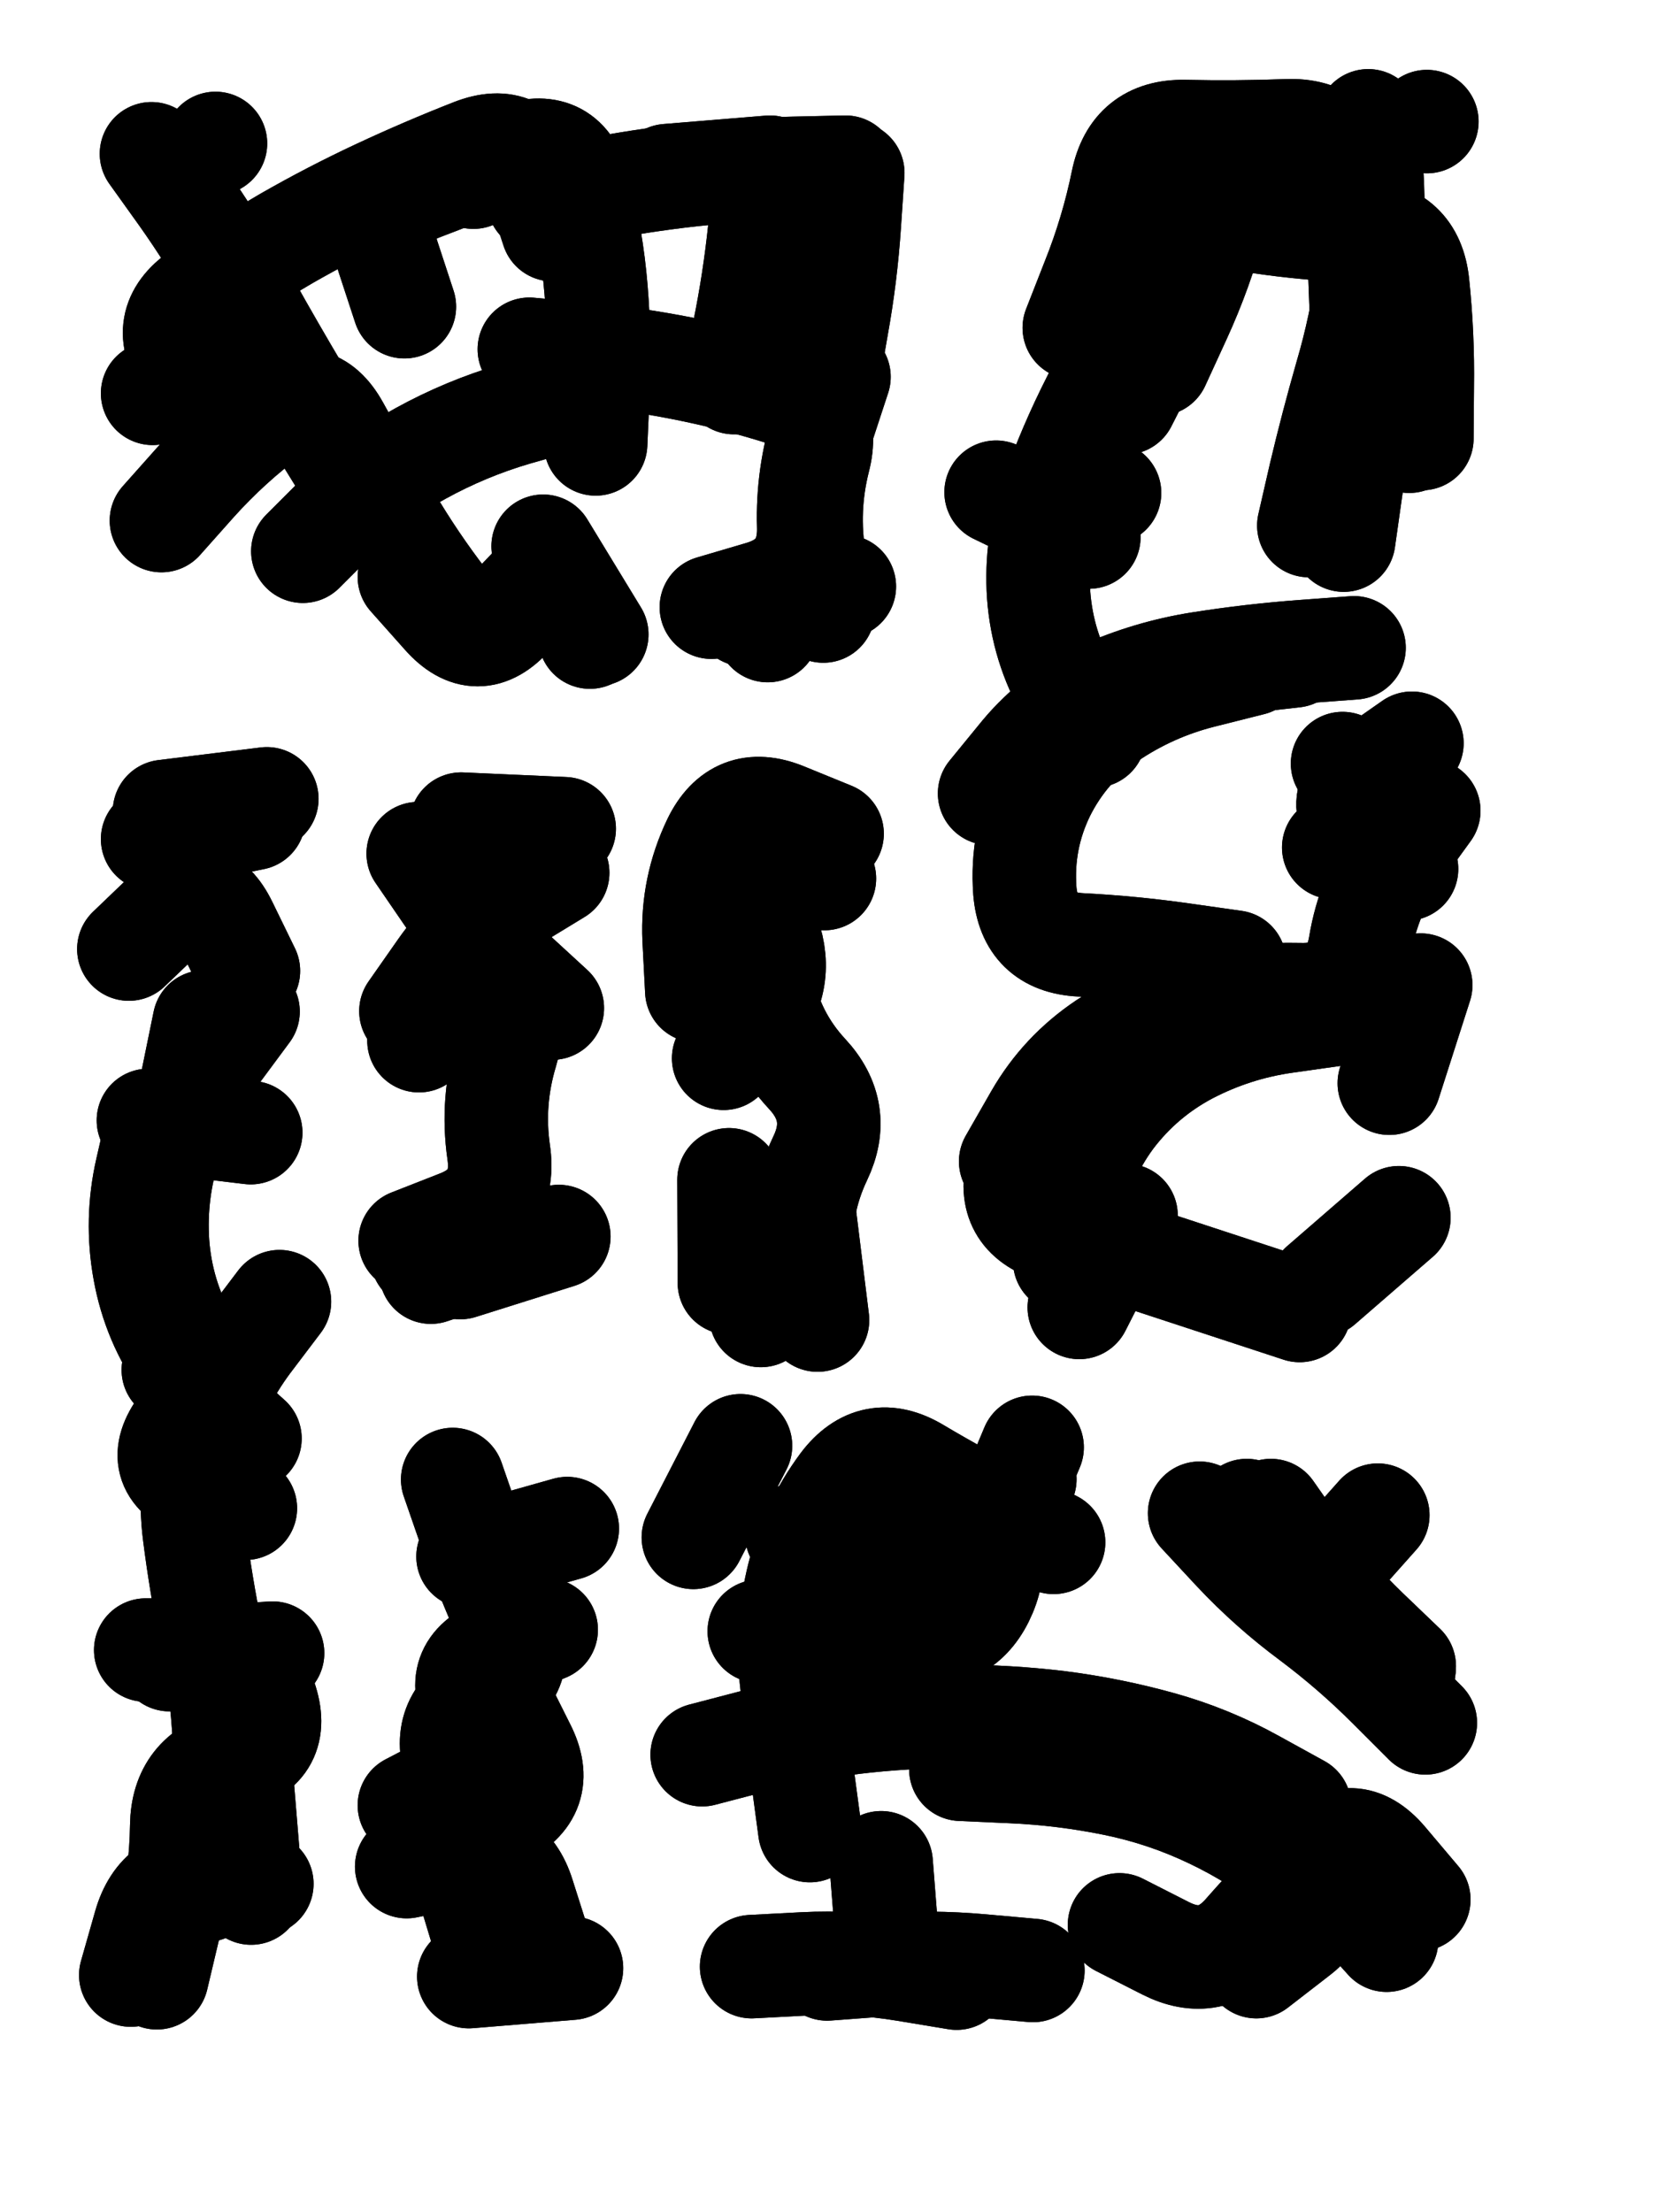 <svg xmlns="http://www.w3.org/2000/svg" viewBox="0 0 4329 5772"><title>Infinite Scribble #2646</title><defs><filter id="piece_2646_3_4_filter" x="-100" y="-100" width="4529" height="5972" filterUnits="userSpaceOnUse"><feTurbulence result="lineShape_distorted_turbulence" type="turbulence" baseFrequency="14814e-6" numOctaves="3"/><feGaussianBlur in="lineShape_distorted_turbulence" result="lineShape_distorted_turbulence_smoothed" stdDeviation="43200e-3"/><feDisplacementMap in="SourceGraphic" in2="lineShape_distorted_turbulence_smoothed" result="lineShape_distorted_results_shifted" scale="48600e-2" xChannelSelector="R" yChannelSelector="G"/><feOffset in="lineShape_distorted_results_shifted" result="lineShape_distorted" dx="-12150e-2" dy="-12150e-2"/><feGaussianBlur in="lineShape_distorted" result="lineShape_1" stdDeviation="13500e-3"/><feColorMatrix in="lineShape_1" result="lineShape" type="matrix" values="1 0 0 0 0  0 1 0 0 0  0 0 1 0 0  0 0 0 16200e-3 -8100e-3"/><feGaussianBlur in="lineShape" result="shrank_blurred" stdDeviation="14000e-3"/><feColorMatrix in="shrank_blurred" result="shrank" type="matrix" values="1 0 0 0 0 0 1 0 0 0 0 0 1 0 0 0 0 0 12450e-3 -8200e-3"/><feColorMatrix in="lineShape" result="border_filled" type="matrix" values="0.5 0 0 0 -0.15  0 0.5 0 0 -0.15  0 0 0.5 0 -0.15  0 0 0 1 0"/><feComposite in="border_filled" in2="shrank" result="border" operator="out"/><feColorMatrix in="lineShape" result="adjustedColor" type="matrix" values="0.95 0 0 0 -0.05  0 0.95 0 0 -0.05  0 0 0.95 0 -0.05  0 0 0 1 0"/><feMorphology in="lineShape" result="frost1_shrink" operator="erode" radius="27000e-3"/><feColorMatrix in="frost1_shrink" result="frost1" type="matrix" values="2 0 0 0 0.05  0 2 0 0 0.05  0 0 2 0 0.05  0 0 0 0.5 0"/><feMorphology in="lineShape" result="frost2_shrink" operator="erode" radius="81000e-3"/><feColorMatrix in="frost2_shrink" result="frost2" type="matrix" values="2 0 0 0 0.35  0 2 0 0 0.35  0 0 2 0 0.35  0 0 0 0.5 0"/><feMerge result="shapes_linestyle_colors"><feMergeNode in="frost1"/><feMergeNode in="frost2"/></feMerge><feTurbulence result="shapes_linestyle_linestyle_turbulence" type="turbulence" baseFrequency="111e-3" numOctaves="2"/><feDisplacementMap in="shapes_linestyle_colors" in2="shapes_linestyle_linestyle_turbulence" result="frost" scale="-180000e-3" xChannelSelector="R" yChannelSelector="G"/><feMerge result="shapes_linestyle"><feMergeNode in="adjustedColor"/><feMergeNode in="frost"/></feMerge><feComposite in="shapes_linestyle" in2="shrank" result="shapes_linestyle_cropped" operator="atop"/><feComposite in="border" in2="shapes_linestyle_cropped" result="shapes" operator="over"/><feTurbulence result="shapes_finished_turbulence" type="turbulence" baseFrequency="92592e-6" numOctaves="3"/><feGaussianBlur in="shapes_finished_turbulence" result="shapes_finished_turbulence_smoothed" stdDeviation="0"/><feDisplacementMap in="shapes" in2="shapes_finished_turbulence_smoothed" result="shapes_finished_results_shifted" scale="8100e-2" xChannelSelector="R" yChannelSelector="G"/><feOffset in="shapes_finished_results_shifted" result="shapes_finished" dx="-2025e-2" dy="-2025e-2"/></filter><filter id="piece_2646_3_4_shadow" x="-100" y="-100" width="4529" height="5972" filterUnits="userSpaceOnUse"><feColorMatrix in="SourceGraphic" result="result_blackened" type="matrix" values="0 0 0 0 0  0 0 0 0 0  0 0 0 0 0  0 0 0 0.8 0"/><feGaussianBlur in="result_blackened" result="result_blurred" stdDeviation="81000e-3"/><feComposite in="SourceGraphic" in2="result_blurred" result="result" operator="over"/></filter><filter id="piece_2646_3_4_overall" x="-100" y="-100" width="4529" height="5972" filterUnits="userSpaceOnUse"><feTurbulence result="background_texture_bumps" type="fractalNoise" baseFrequency="42e-3" numOctaves="3"/><feDiffuseLighting in="background_texture_bumps" result="background_texture" surfaceScale="1" diffuseConstant="2" lighting-color="#aaa"><feDistantLight azimuth="225" elevation="20"/></feDiffuseLighting><feColorMatrix in="background_texture" result="background_texturelightened" type="matrix" values="0.6 0 0 0 0.8  0 0.6 0 0 0.8  0 0 0.6 0 0.8  0 0 0 1 0"/><feColorMatrix in="SourceGraphic" result="background_darkened" type="matrix" values="2 0 0 0 -1  0 2 0 0 -1  0 0 2 0 -1  0 0 0 1 0"/><feMorphology in="background_darkened" result="background_glow_1_thicken" operator="dilate" radius="0"/><feColorMatrix in="background_glow_1_thicken" result="background_glow_1_thicken_colored" type="matrix" values="0 0 0 0 0  0 0 0 0 0  0 0 0 0 0  0 0 0 0.7 0"/><feGaussianBlur in="background_glow_1_thicken_colored" result="background_glow_1" stdDeviation="94000e-3"/><feMorphology in="background_darkened" result="background_glow_2_thicken" operator="dilate" radius="0"/><feColorMatrix in="background_glow_2_thicken" result="background_glow_2_thicken_colored" type="matrix" values="0 0 0 0 0  0 0 0 0 0  0 0 0 0 0  0 0 0 0 0"/><feGaussianBlur in="background_glow_2_thicken_colored" result="background_glow_2" stdDeviation="0"/><feComposite in="background_glow_1" in2="background_glow_2" result="background_glow" operator="out"/><feBlend in="background_glow" in2="background_texturelightened" result="background" mode="normal"/></filter><clipPath id="piece_2646_3_4_clip"><rect x="0" y="0" width="4329" height="5772"/></clipPath><g id="layer_4" filter="url(#piece_2646_3_4_filter)" stroke-width="270" stroke-linecap="round" fill="none"><path d="M 2057 1140 Q 2057 1140 2083 1008 Q 2110 876 2124 742 L 2138 608 M 706 1205 Q 706 1205 629 1095 Q 552 985 662 908 Q 773 832 889 764 Q 1006 697 1128 640 Q 1250 583 1375 534 Q 1501 485 1542 613 L 1584 741 M 932 1580 Q 932 1580 1027 1485 Q 1122 1390 1239 1325 Q 1357 1260 1486 1222 L 1616 1185 M 2086 1746 L 2345 1672 M 1681 1804 L 1681 1804" stroke="hsl(177,100%,49%)"/><path d="M 3080 3313 L 2958 3553 M 3363 2652 Q 3363 2652 3229 2633 Q 3096 2614 2961 2607 Q 2827 2600 2816 2466 Q 2806 2332 2865 2211 Q 2925 2091 3036 2015 Q 3147 1940 3277 1907 L 3408 1874 M 3557 1513 Q 3557 1513 3587 1382 Q 3618 1251 3655 1122 Q 3693 993 3711 859 Q 3730 726 3721 591 L 3712 457 M 3164 1092 Q 3164 1092 3220 970 Q 3276 848 3311 718 L 3346 588 M 3812 2409 Q 3812 2409 3709 2322 Q 3606 2236 3716 2158 L 3826 2081 M 2741 1426 L 2983 1543" stroke="hsl(199,100%,51%)"/><path d="M 804 2277 L 540 2331 M 678 5074 Q 678 5074 706 4942 Q 734 4811 727 4676 Q 720 4542 693 4410 Q 666 4278 649 4144 Q 632 4011 671 3882 Q 710 3753 790 3645 L 871 3538 M 621 3072 L 675 2808" stroke="hsl(78,100%,58%)"/><path d="M 1436 2679 L 1235 2857 M 1521 3376 L 1266 3461 M 1614 2304 L 1345 2292" stroke="hsl(120,100%,54%)"/><path d="M 2030 2903 Q 2030 2903 2112 2796 Q 2194 2690 2141 2566 L 2089 2442 M 2081 3309 L 2127 3574" stroke="hsl(150,100%,51%)"/><path d="M 1633 5277 L 1365 5299 M 1567 4394 Q 1567 4394 1442 4444 Q 1317 4495 1383 4612 Q 1449 4729 1329 4790 L 1210 4852" stroke="hsl(78,100%,58%)"/><path d="M 2649 4758 Q 2649 4758 2783 4764 Q 2918 4770 3050 4797 Q 3182 4824 3303 4882 Q 3425 4940 3529 5025 Q 3633 5110 3526 5191 L 3420 5273 M 3272 4090 Q 3272 4090 3363 4188 Q 3455 4286 3563 4366 Q 3671 4447 3766 4542 L 3861 4637 M 2221 4146 Q 2221 4146 2353 4172 Q 2485 4198 2616 4229 Q 2747 4261 2781 4131 L 2816 4001 M 2300 5279 Q 2300 5279 2434 5269 Q 2569 5259 2703 5271 L 2837 5283" stroke="hsl(120,100%,52%)"/></g><g id="layer_3" filter="url(#piece_2646_3_4_filter)" stroke-width="270" stroke-linecap="round" fill="none"><path d="M 1883 600 L 2151 578 M 1101 1457 Q 1101 1457 1030 1343 Q 959 1229 891 1113 Q 823 997 758 879 Q 693 762 615 652 L 537 543 M 2290 1736 Q 2290 1736 2267 1603 Q 2245 1471 2278 1340 Q 2312 1210 2183 1169 Q 2055 1129 1923 1103 Q 1791 1077 1657 1065 L 1523 1053 M 1699 1797 L 1559 1567 M 1377 604 L 1377 604" stroke="hsl(207,100%,63%)"/><path d="M 2945 997 Q 2945 997 2994 872 Q 3044 747 3071 615 Q 3098 483 3232 485 Q 3367 488 3501 483 Q 3636 478 3661 610 Q 3687 742 3691 876 L 3696 1011 M 2724 2212 Q 2724 2212 2809 2108 Q 2895 2005 3017 1949 Q 3140 1894 3273 1873 Q 3406 1852 3540 1842 L 3675 1832 M 2920 3432 Q 2920 3432 2941 3299 Q 2963 3166 3043 3058 Q 3124 2951 3243 2888 Q 3362 2826 3495 2807 L 3629 2788 M 3622 2353 L 3622 2353 M 3792 3319 L 3589 3495 M 3037 1428 L 3037 1428 M 3819 1293 L 3819 1293" stroke="hsl(226,100%,62%)"/><path d="M 522 4447 Q 522 4447 656 4447 Q 791 4447 834 4574 Q 878 4702 748 4736 Q 618 4771 616 4905 Q 614 5040 582 5171 L 551 5302 M 478 2618 Q 478 2618 575 2525 Q 672 2433 731 2554 L 790 2675 M 555 3063 Q 555 3063 525 3194 Q 495 3325 519 3457 Q 543 3590 621 3699 L 700 3808" stroke="hsl(120,100%,64%)"/><path d="M 1212 3379 Q 1212 3379 1337 3330 Q 1463 3282 1443 3148 Q 1424 3015 1463 2886 Q 1502 2757 1403 2666 Q 1304 2576 1415 2500 L 1526 2424" stroke="hsl(177,100%,58%)"/><path d="M 2190 2325 Q 2190 2325 2148 2453 Q 2106 2581 2131 2713 Q 2157 2846 2248 2944 Q 2340 3043 2282 3164 Q 2224 3286 2234 3420 L 2245 3554" stroke="hsl(192,100%,59%)"/><path d="M 1203 5012 Q 1203 5012 1335 4985 Q 1467 4959 1507 5087 L 1548 5216 M 1363 4203 L 1622 4130" stroke="hsl(120,100%,63%)"/><path d="M 1974 4720 Q 1974 4720 2104 4686 Q 2235 4653 2368 4636 Q 2502 4620 2636 4620 Q 2771 4620 2904 4636 Q 3038 4653 3168 4689 Q 3298 4725 3415 4790 L 3533 4855 M 2638 5303 Q 2638 5303 2505 5281 Q 2372 5259 2237 5266 L 2103 5273 M 3395 4083 Q 3395 4083 3477 4189 Q 3559 4296 3648 4195 L 3737 4095 M 2492 4044 Q 2492 4044 2612 4105 Q 2732 4166 2783 4042 L 2835 3918 M 2074 3914 L 1951 4153" stroke="hsl(177,100%,57%)"/></g><g id="layer_2" filter="url(#piece_2646_3_4_filter)" stroke-width="270" stroke-linecap="round" fill="none"><path d="M 1547 665 Q 1547 665 1679 639 Q 1811 613 1945 598 Q 2079 584 2213 581 L 2348 578 M 563 1500 Q 563 1500 652 1400 Q 742 1300 850 1220 Q 958 1140 1023 1257 Q 1088 1375 1156 1491 Q 1224 1607 1306 1713 Q 1388 1820 1481 1723 L 1574 1626 M 1998 1726 Q 1998 1726 2127 1688 Q 2256 1650 2252 1515 Q 2248 1381 2289 1253 L 2331 1125 M 1631 1187 L 1631 1187 M 704 516 L 704 516" stroke="hsl(234,100%,73%)"/><path d="M 2997 2062 Q 2997 2062 2929 1945 Q 2862 1829 2852 1694 Q 2843 1560 2888 1433 Q 2933 1306 2994 1186 Q 3055 1066 3110 943 Q 3166 821 3200 691 L 3235 561 M 3533 3561 Q 3533 3561 3405 3519 Q 3277 3477 3149 3435 Q 3021 3394 2892 3354 Q 2764 3314 2798 3184 Q 2833 3054 2924 2955 Q 3016 2857 3140 2805 L 3265 2754 M 3865 459 L 3865 459 M 3648 1551 Q 3648 1551 3667 1417 Q 3686 1284 3718 1153 L 3751 1023 M 3645 2134 L 3771 2372 M 3849 2712 L 3767 2968" stroke="hsl(252,100%,70%)"/><path d="M 825 5057 Q 825 5057 691 5046 Q 557 5036 520 5165 L 483 5295 M 584 4472 L 853 4455 M 838 2226 L 571 2259 M 594 3716 L 794 3895 M 796 3097 L 529 3065" stroke="hsl(177,100%,69%)"/><path d="M 1502 3349 L 1243 3421 M 1583 2772 Q 1583 2772 1484 2681 Q 1385 2591 1309 2480 L 1233 2369" stroke="hsl(207,100%,71%)"/><path d="M 2044 3220 L 2045 3489 M 2025 2411 L 2293 2434" stroke="hsl(220,100%,71%)"/><path d="M 1415 5151 Q 1415 5151 1397 5017 Q 1379 4884 1333 4757 Q 1287 4631 1404 4566 Q 1522 4501 1467 4378 Q 1412 4256 1367 4129 L 1323 4002" stroke="hsl(177,100%,68%)"/><path d="M 3106 4759 Q 3106 4759 3232 4806 Q 3358 4853 3469 4929 Q 3580 5005 3670 5104 L 3760 5204 M 2891 4166 Q 2891 4166 2771 4105 Q 2651 4045 2535 3976 Q 2420 3907 2339 4014 Q 2259 4122 2226 4252 Q 2193 4383 2206 4517 Q 2220 4651 2237 4784 L 2255 4918 M 3436 4112 Q 3436 4112 3520 4216 Q 3605 4321 3705 4410 L 3805 4500" stroke="hsl(207,100%,69%)"/></g><g id="layer_1" filter="url(#piece_2646_3_4_filter)" stroke-width="270" stroke-linecap="round" fill="none"><path d="M 1197 942 Q 1197 942 1155 814 Q 1113 686 1238 636 Q 1363 587 1490 544 Q 1618 502 1652 632 Q 1686 763 1697 897 Q 1708 1031 1702 1165 L 1696 1300 M 2145 1787 L 2145 1787 M 1210 1647 Q 1210 1647 1299 1747 Q 1388 1848 1477 1747 L 1566 1647 M 540 1168 L 540 1168 M 2367 593 Q 2367 593 2358 727 Q 2349 862 2325 994 L 2302 1127" stroke="hsl(258,100%,79%)"/><path d="M 2779 3172 Q 2779 3172 2846 3055 Q 2913 2939 3025 2864 Q 3137 2790 3268 2762 Q 3400 2734 3534 2737 Q 3669 2741 3691 2608 Q 3713 2475 3791 2366 L 3870 2257 M 3078 1193 Q 3078 1193 3139 1073 Q 3200 953 3246 826 Q 3292 700 3425 720 Q 3558 740 3692 744 Q 3827 749 3841 883 Q 3855 1017 3853 1151 L 3852 1286 M 2805 2164 Q 2805 2164 2901 2070 Q 2998 1977 3124 1930 Q 3251 1884 3385 1868 L 3519 1853" stroke="hsl(276,100%,75%)"/><path d="M 789 2781 Q 789 2781 709 2889 Q 629 2997 586 3124 Q 544 3252 553 3386 Q 563 3521 629 3638 Q 696 3755 615 3862 Q 535 3970 658 4023 L 782 4077 M 775 4813 L 797 5081" stroke="hsl(207,100%,80%)"/><path d="M 1214 2780 Q 1214 2780 1291 2670 Q 1368 2560 1482 2489 L 1597 2419 M 1600 3368 L 1343 3449" stroke="hsl(234,100%,80%)"/><path d="M 2242 3319 L 2275 3586 M 2313 2317 Q 2313 2317 2188 2266 Q 2064 2216 2005 2337 Q 1947 2458 1953 2592 L 1960 2727" stroke="hsl(247,100%,79%)"/><path d="M 1449 4581 Q 1449 4581 1509 4701 Q 1570 4821 1448 4879 Q 1327 4937 1365 5066 L 1404 5195" stroke="hsl(207,100%,79%)"/><path d="M 3063 5164 Q 3063 5164 3183 5225 Q 3303 5286 3391 5184 Q 3480 5083 3575 4988 Q 3670 4893 3757 4995 L 3844 5098 M 3458 4083 Q 3458 4083 3535 4193 Q 3612 4303 3709 4396 L 3806 4489 M 2524 4052 Q 2524 4052 2644 4113 Q 2764 4174 2712 4298 Q 2660 4422 2526 4408 Q 2392 4395 2257 4396 L 2123 4398 M 2441 5002 L 2462 5270" stroke="hsl(234,100%,79%)"/></g></defs><g filter="url(#piece_2646_3_4_overall)" clip-path="url(#piece_2646_3_4_clip)"><use href="#layer_4"/><use href="#layer_3"/><use href="#layer_2"/><use href="#layer_1"/></g><g clip-path="url(#piece_2646_3_4_clip)"><use href="#layer_4" filter="url(#piece_2646_3_4_shadow)"/><use href="#layer_3" filter="url(#piece_2646_3_4_shadow)"/><use href="#layer_2" filter="url(#piece_2646_3_4_shadow)"/><use href="#layer_1" filter="url(#piece_2646_3_4_shadow)"/></g></svg>